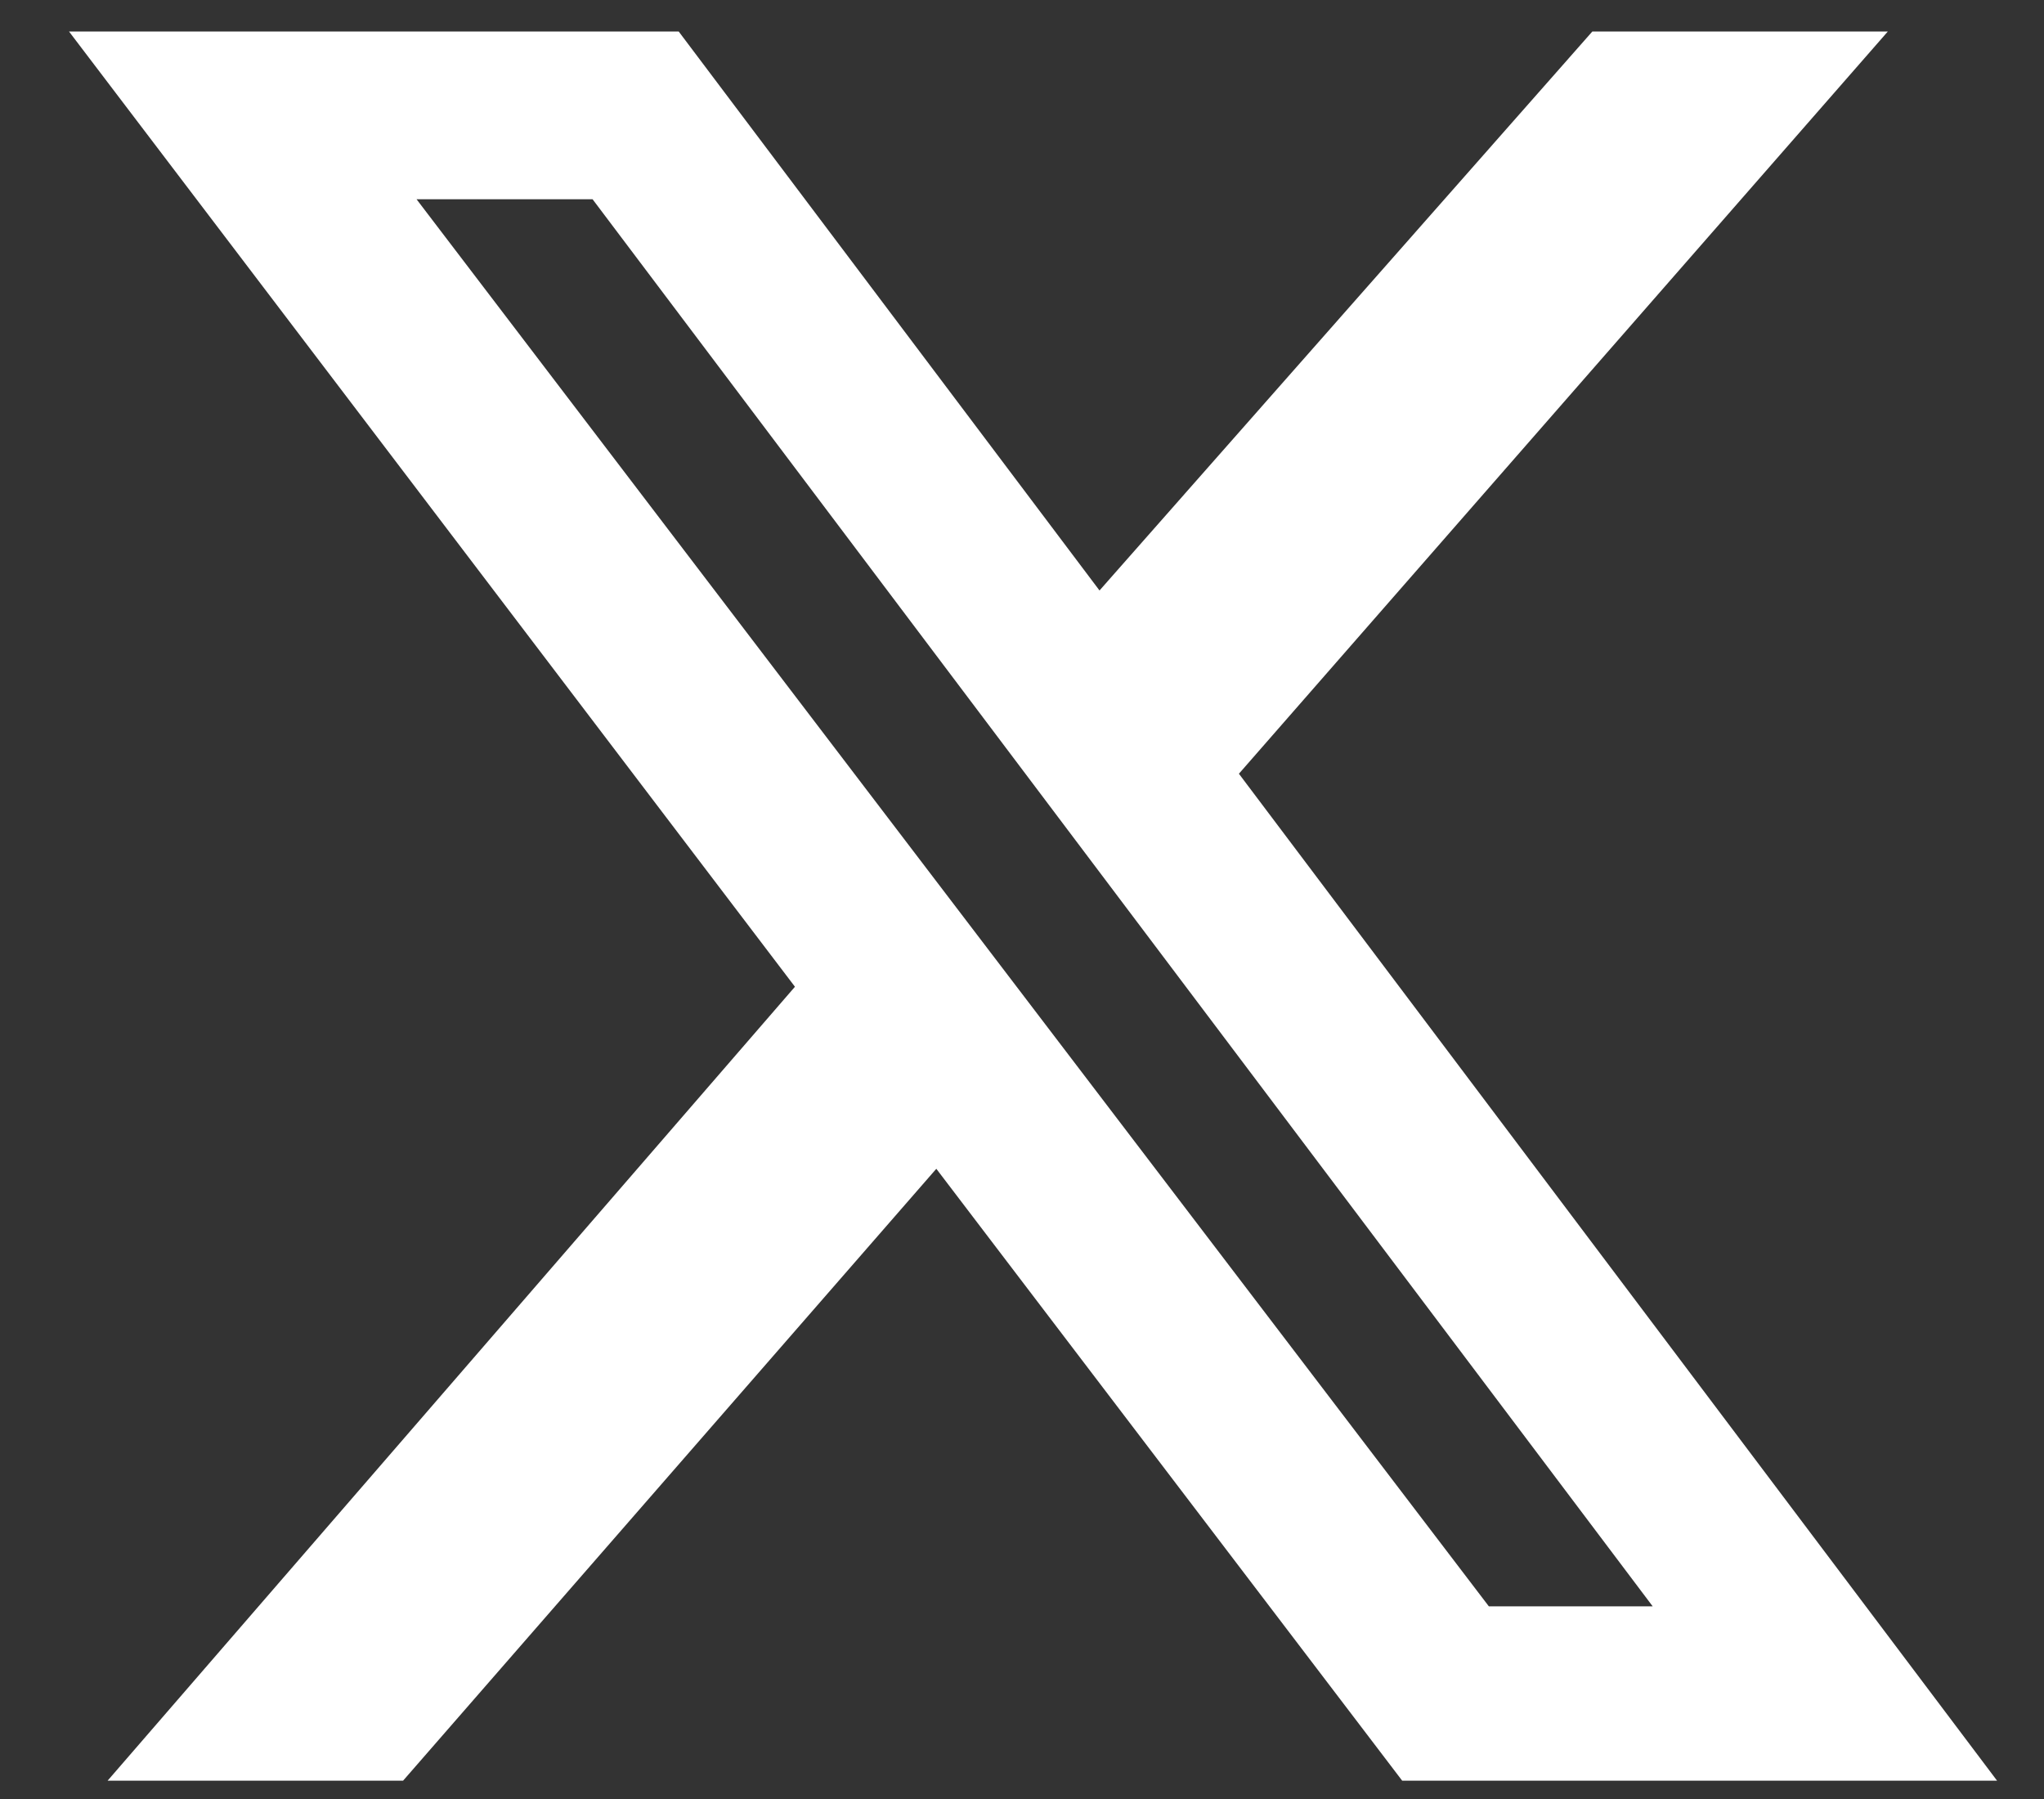 <svg width="25" height="22" viewBox="0 0 25 22" fill="none" xmlns="http://www.w3.org/2000/svg">
<rect x="0" y="0" width="25" height="22" fill="#333333" stroke="none"/>
<g id="download (1) 1" clip-path="url(#clip0_42_10141)">
<path id="Vector" d="M19.476 0.385H23.09L15.153 9.462L24.426 21.776H17.15L11.452 14.293L4.93 21.776H1.316L9.723 12.067L0.844 0.385H8.301L13.448 7.221L19.476 0.385ZM18.21 19.644H20.214L7.248 2.437H5.095L18.21 19.644Z" fill="white"/>
</g>
<defs>
<clipPath id="clip0_42_10141">
<rect width="24" height="21.5" fill="white" transform="translate(0.833 0.385)"/>
</clipPath>
</defs>
</svg>
